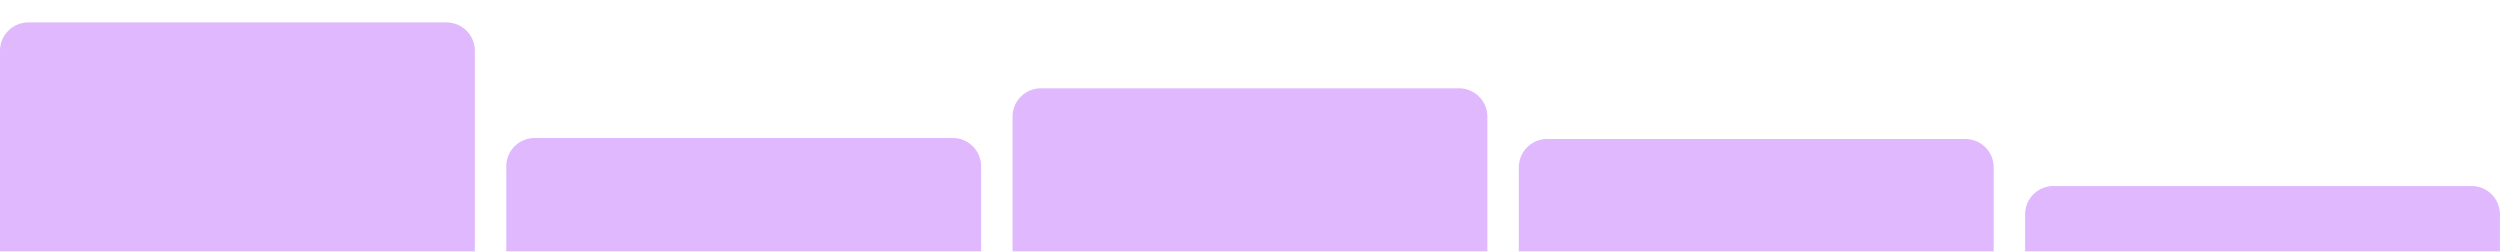 <svg width="318" height="32" viewBox="0 0 318 32" fill="none" xmlns="http://www.w3.org/2000/svg">
<g opacity="0.3">
<path d="M0 6.452C0 4.463 1.612 2.852 3.6 2.852H56.798C58.787 2.852 60.398 4.463 60.398 6.452V32H0V6.452Z" fill="#9810FA"/>
<path d="M64.398 21.155C64.398 19.166 66.01 17.555 67.998 17.555H121.197C123.185 17.555 124.797 19.166 124.797 21.155V32H64.398V21.155Z" fill="#9810FA"/>
<path d="M128.797 14.834C128.797 12.846 130.409 11.234 132.397 11.234H185.595C187.584 11.234 189.195 12.846 189.195 14.834V32H128.797V14.834Z" fill="#9810FA"/>
<path d="M193.195 21.28C193.195 19.291 194.807 17.68 196.795 17.68H249.994C251.982 17.68 253.594 19.291 253.594 21.28V32H193.195V21.28Z" fill="#9810FA"/>
<path d="M257.594 27.264C257.594 25.276 259.206 23.664 261.194 23.664H314.392C316.38 23.664 317.992 25.276 317.992 27.264V32H257.594V27.264Z" fill="#9810FA"/>
</g>
</svg>
